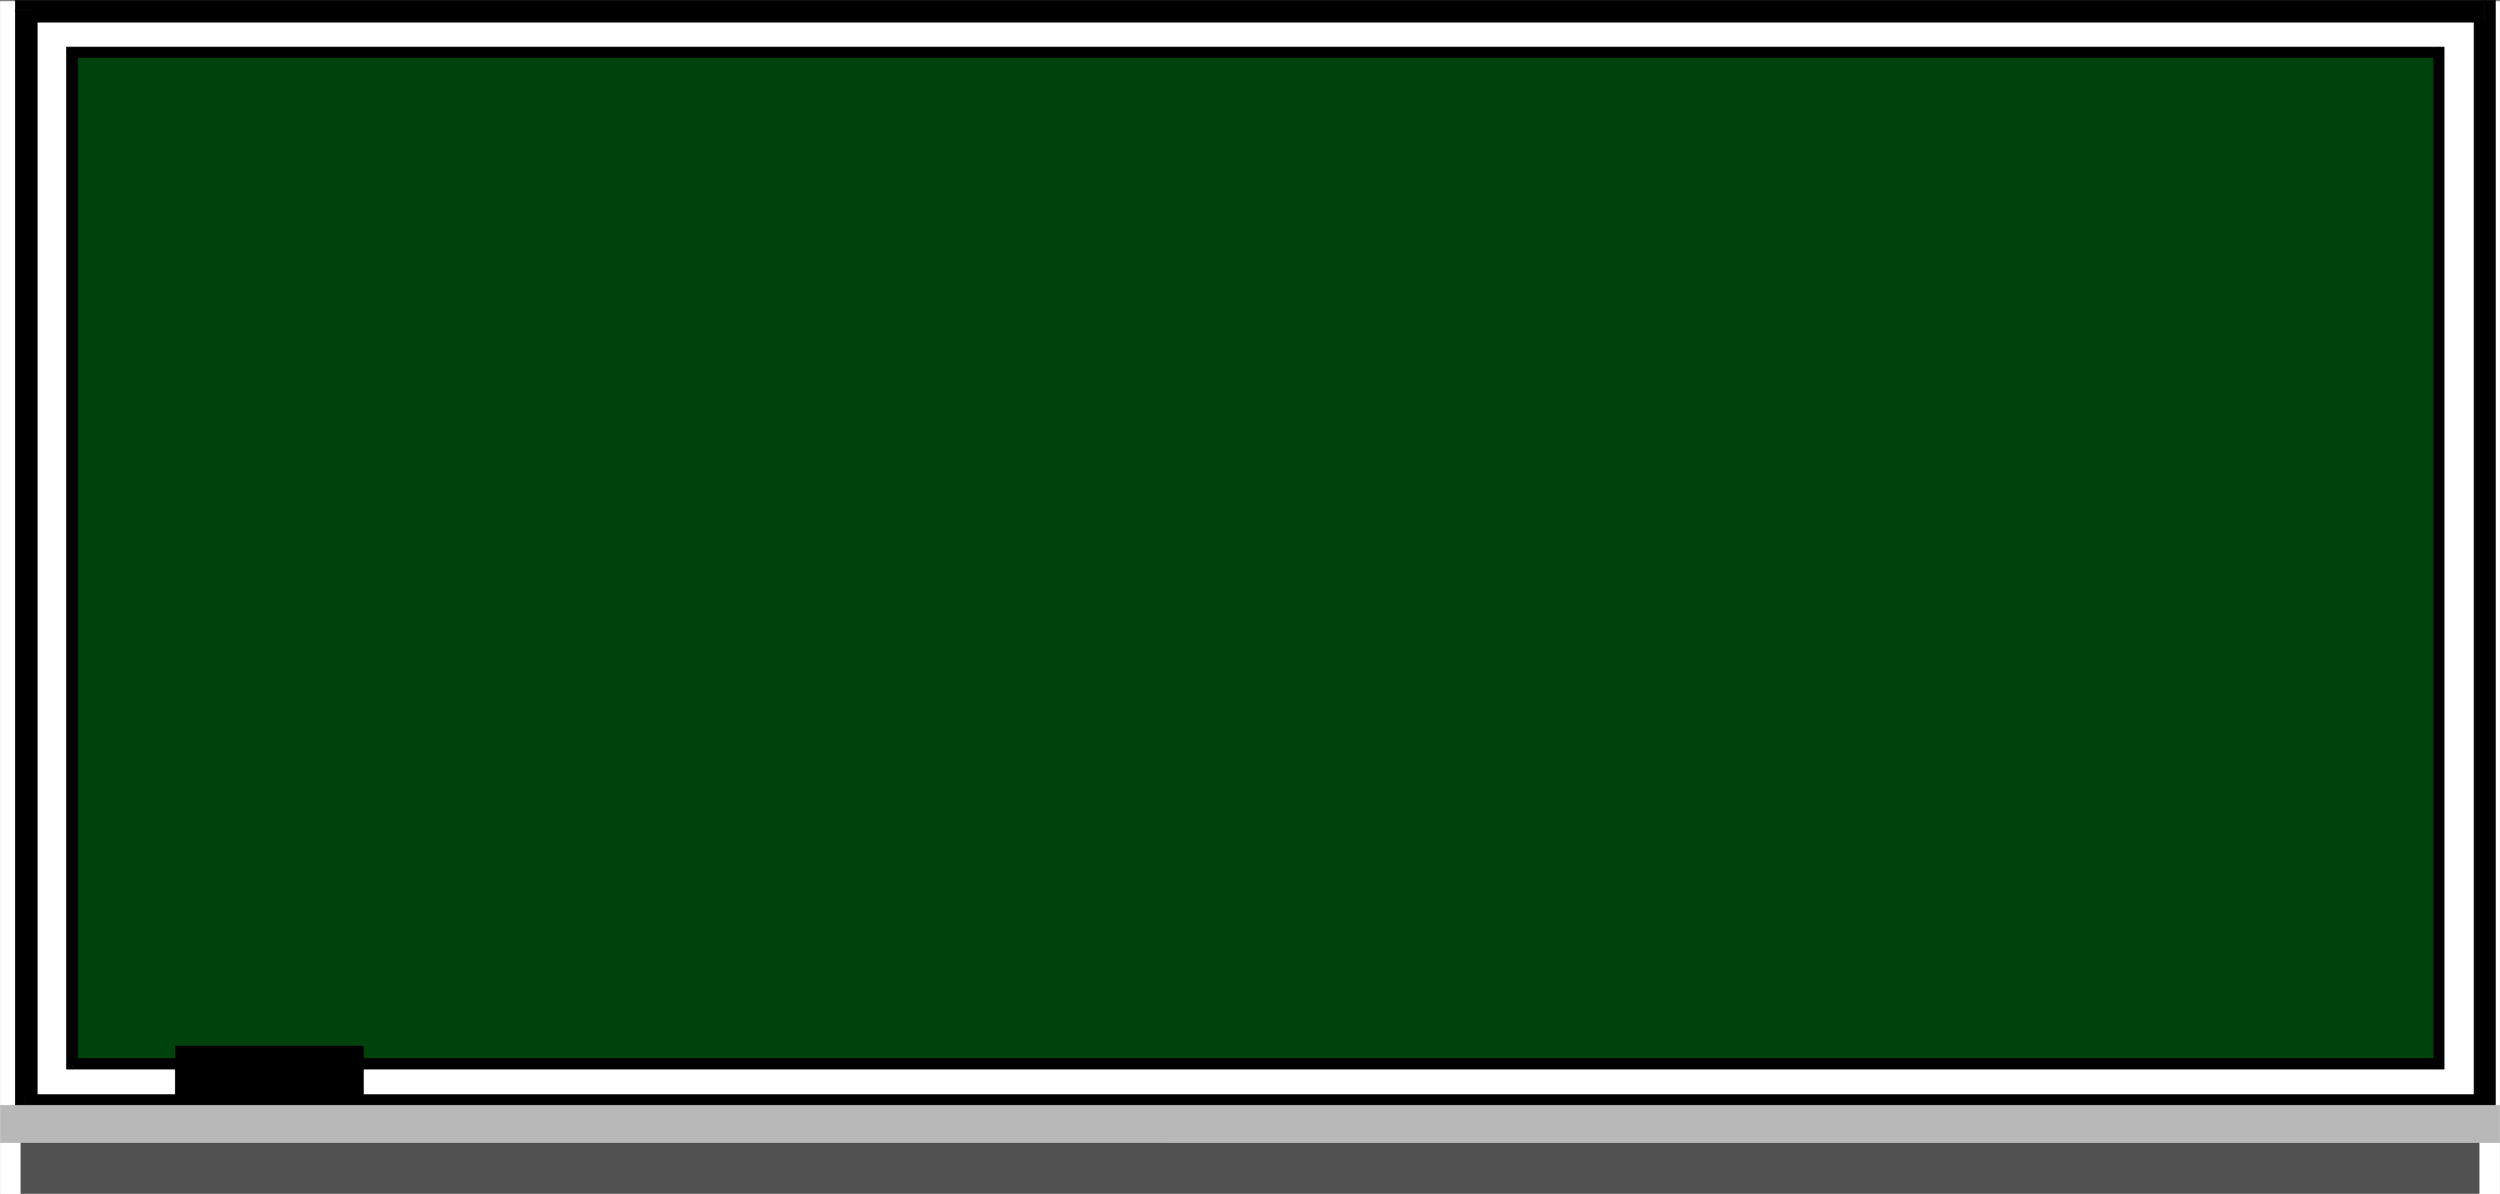 <svg xmlns="http://www.w3.org/2000/svg" width="2997.758" height="1431.434"><rect width="100%" height="100%" fill="#808080" stroke="none"/><defs><clipPath id="a"><path d="M0 0h2998v1429.691H0Zm0 0"/></clipPath><clipPath id="b"><path d="M0 0h2997.016v1429.691H0Zm0 0"/></clipPath><clipPath id="c"><path d="M24 1365h2949v64.691H24Zm0 0"/></clipPath><clipPath id="d"><path d="M24 1364h2949v65.691H24Zm0 0"/></clipPath></defs><g clip-path="url(#a)" transform="translate(.371 1.743)"><path fill="#fff" d="M0 1429.691h2997.016V-1.37H0Zm0 0"/></g><g clip-path="url(#b)" transform="translate(.371 1.743)"><path fill="#fff" fill-rule="evenodd" stroke="#fff" stroke-linecap="square" stroke-linejoin="bevel" stroke-miterlimit="10" stroke-width=".743" d="M0 1429.691h2997.016V-1.37H0Zm0 0"/></g><path fill="#fff" fill-rule="evenodd" stroke="#fff" stroke-linecap="square" stroke-linejoin="bevel" stroke-miterlimit="10" stroke-width=".743" d="M2979.399 1325.317V13.078H31.106v1312.239Zm0 0"/><path fill-rule="evenodd" stroke="#000" stroke-linecap="square" stroke-linejoin="bevel" stroke-miterlimit="10" stroke-width=".743" d="m2979.399 26.532-12.746-13.454v1312.239h25.496V13.078L2979.399.371l12.75 12.707V.371h-12.75zm0 0"/><path fill-rule="evenodd" stroke="#000" stroke-linecap="square" stroke-linejoin="bevel" stroke-miterlimit="10" stroke-width=".743" d="M44.594 13.078 31.106 26.532h2948.293V.372H31.106l-12.75 12.706L31.106.371h-12.75v12.707zm0 0"/><path fill-rule="evenodd" stroke="#000" stroke-linecap="square" stroke-linejoin="bevel" stroke-miterlimit="10" stroke-width=".743" d="m31.106 1312.606 13.488 12.71V13.079H18.356v1312.239l12.75 12.707-12.75-12.707v12.707h12.75zm0 0"/><path fill-rule="evenodd" stroke="#000" stroke-linecap="square" stroke-linejoin="bevel" stroke-miterlimit="10" stroke-width=".743" d="m2966.653 1325.317 12.746-12.711H31.106v25.418h2948.293l12.75-12.707-12.75 12.707h12.75v-12.707zm0 0"/><g clip-path="url(#c)" transform="translate(.371 1.743)"><path fill="#515151" fill-rule="evenodd" d="M2972.305 1429.691v-64.28H24.71v64.28zm0 0"/></g><g clip-path="url(#d)" transform="translate(.371 1.743)"><path fill="none" stroke="#515151" stroke-linecap="square" stroke-linejoin="bevel" stroke-miterlimit="10" stroke-width=".743" d="M2972.305 1429.691v-64.28H24.71v64.28Zm0 0"/></g><path fill="#00420c" fill-rule="evenodd" stroke="#00420c" stroke-linecap="square" stroke-linejoin="bevel" stroke-miterlimit="10" stroke-width=".743" d="M2923.957 1276.008V63.13H86.547v1212.88Zm0 0"/><path fill-rule="evenodd" stroke="#000" stroke-linecap="square" stroke-linejoin="bevel" stroke-miterlimit="10" stroke-width=".743" d="m2923.957 69.11-5.984-5.98v1212.878h12.746V63.13l-6.762-6.726 6.762 6.726v-6.726h-6.762zm0 0"/><path fill-rule="evenodd" stroke="#000" stroke-linecap="square" stroke-linejoin="bevel" stroke-miterlimit="10" stroke-width=".743" d="m93.274 63.13-6.727 5.98h2837.41V56.403H86.547l-6.765 6.726 6.765-6.726h-6.765v6.726zm0 0"/><path fill-rule="evenodd" stroke="#000" stroke-linecap="square" stroke-linejoin="bevel" stroke-miterlimit="10" stroke-width=".743" d="m86.547 1269.285 6.727 6.723V63.13H79.782v1212.88l6.765 5.944-6.765-5.945v5.945h6.765zm0 0"/><path fill-rule="evenodd" stroke="#000" stroke-linecap="square" stroke-linejoin="bevel" stroke-miterlimit="10" stroke-width=".743" d="m2917.973 1276.008 5.984-6.723H86.547v12.668h2837.41l6.762-5.945-6.762 5.945h6.762v-5.945zm0 0"/><path fill-rule="evenodd" stroke="#000" stroke-linecap="square" stroke-linejoin="bevel" stroke-miterlimit="10" stroke-width=".743" d="M435.672 1323.829v-69.52H210.145v69.52zm0 0"/><path fill="#b8b8b8" fill-rule="evenodd" stroke="#b8b8b8" stroke-linecap="square" stroke-linejoin="bevel" stroke-miterlimit="10" stroke-width=".743" d="M2997.387 1325.317v44.847H.371v-44.847zm0 0"/><path fill-rule="evenodd" stroke="#000" stroke-linecap="square" stroke-linejoin="bevel" stroke-miterlimit="10" stroke-width=".743" d="m89.52 63.13-2.973 3.007h2837.41v-6.723H86.547l-3.011 3.715 3.011-3.715h-3.011v3.715zm0 0"/><path fill-rule="evenodd" stroke="#000" stroke-linecap="square" stroke-linejoin="bevel" stroke-miterlimit="10" stroke-width=".743" d="M86.547 1276.008h2.973V63.13h-5.984v1212.88Zm0 0"/></svg>
